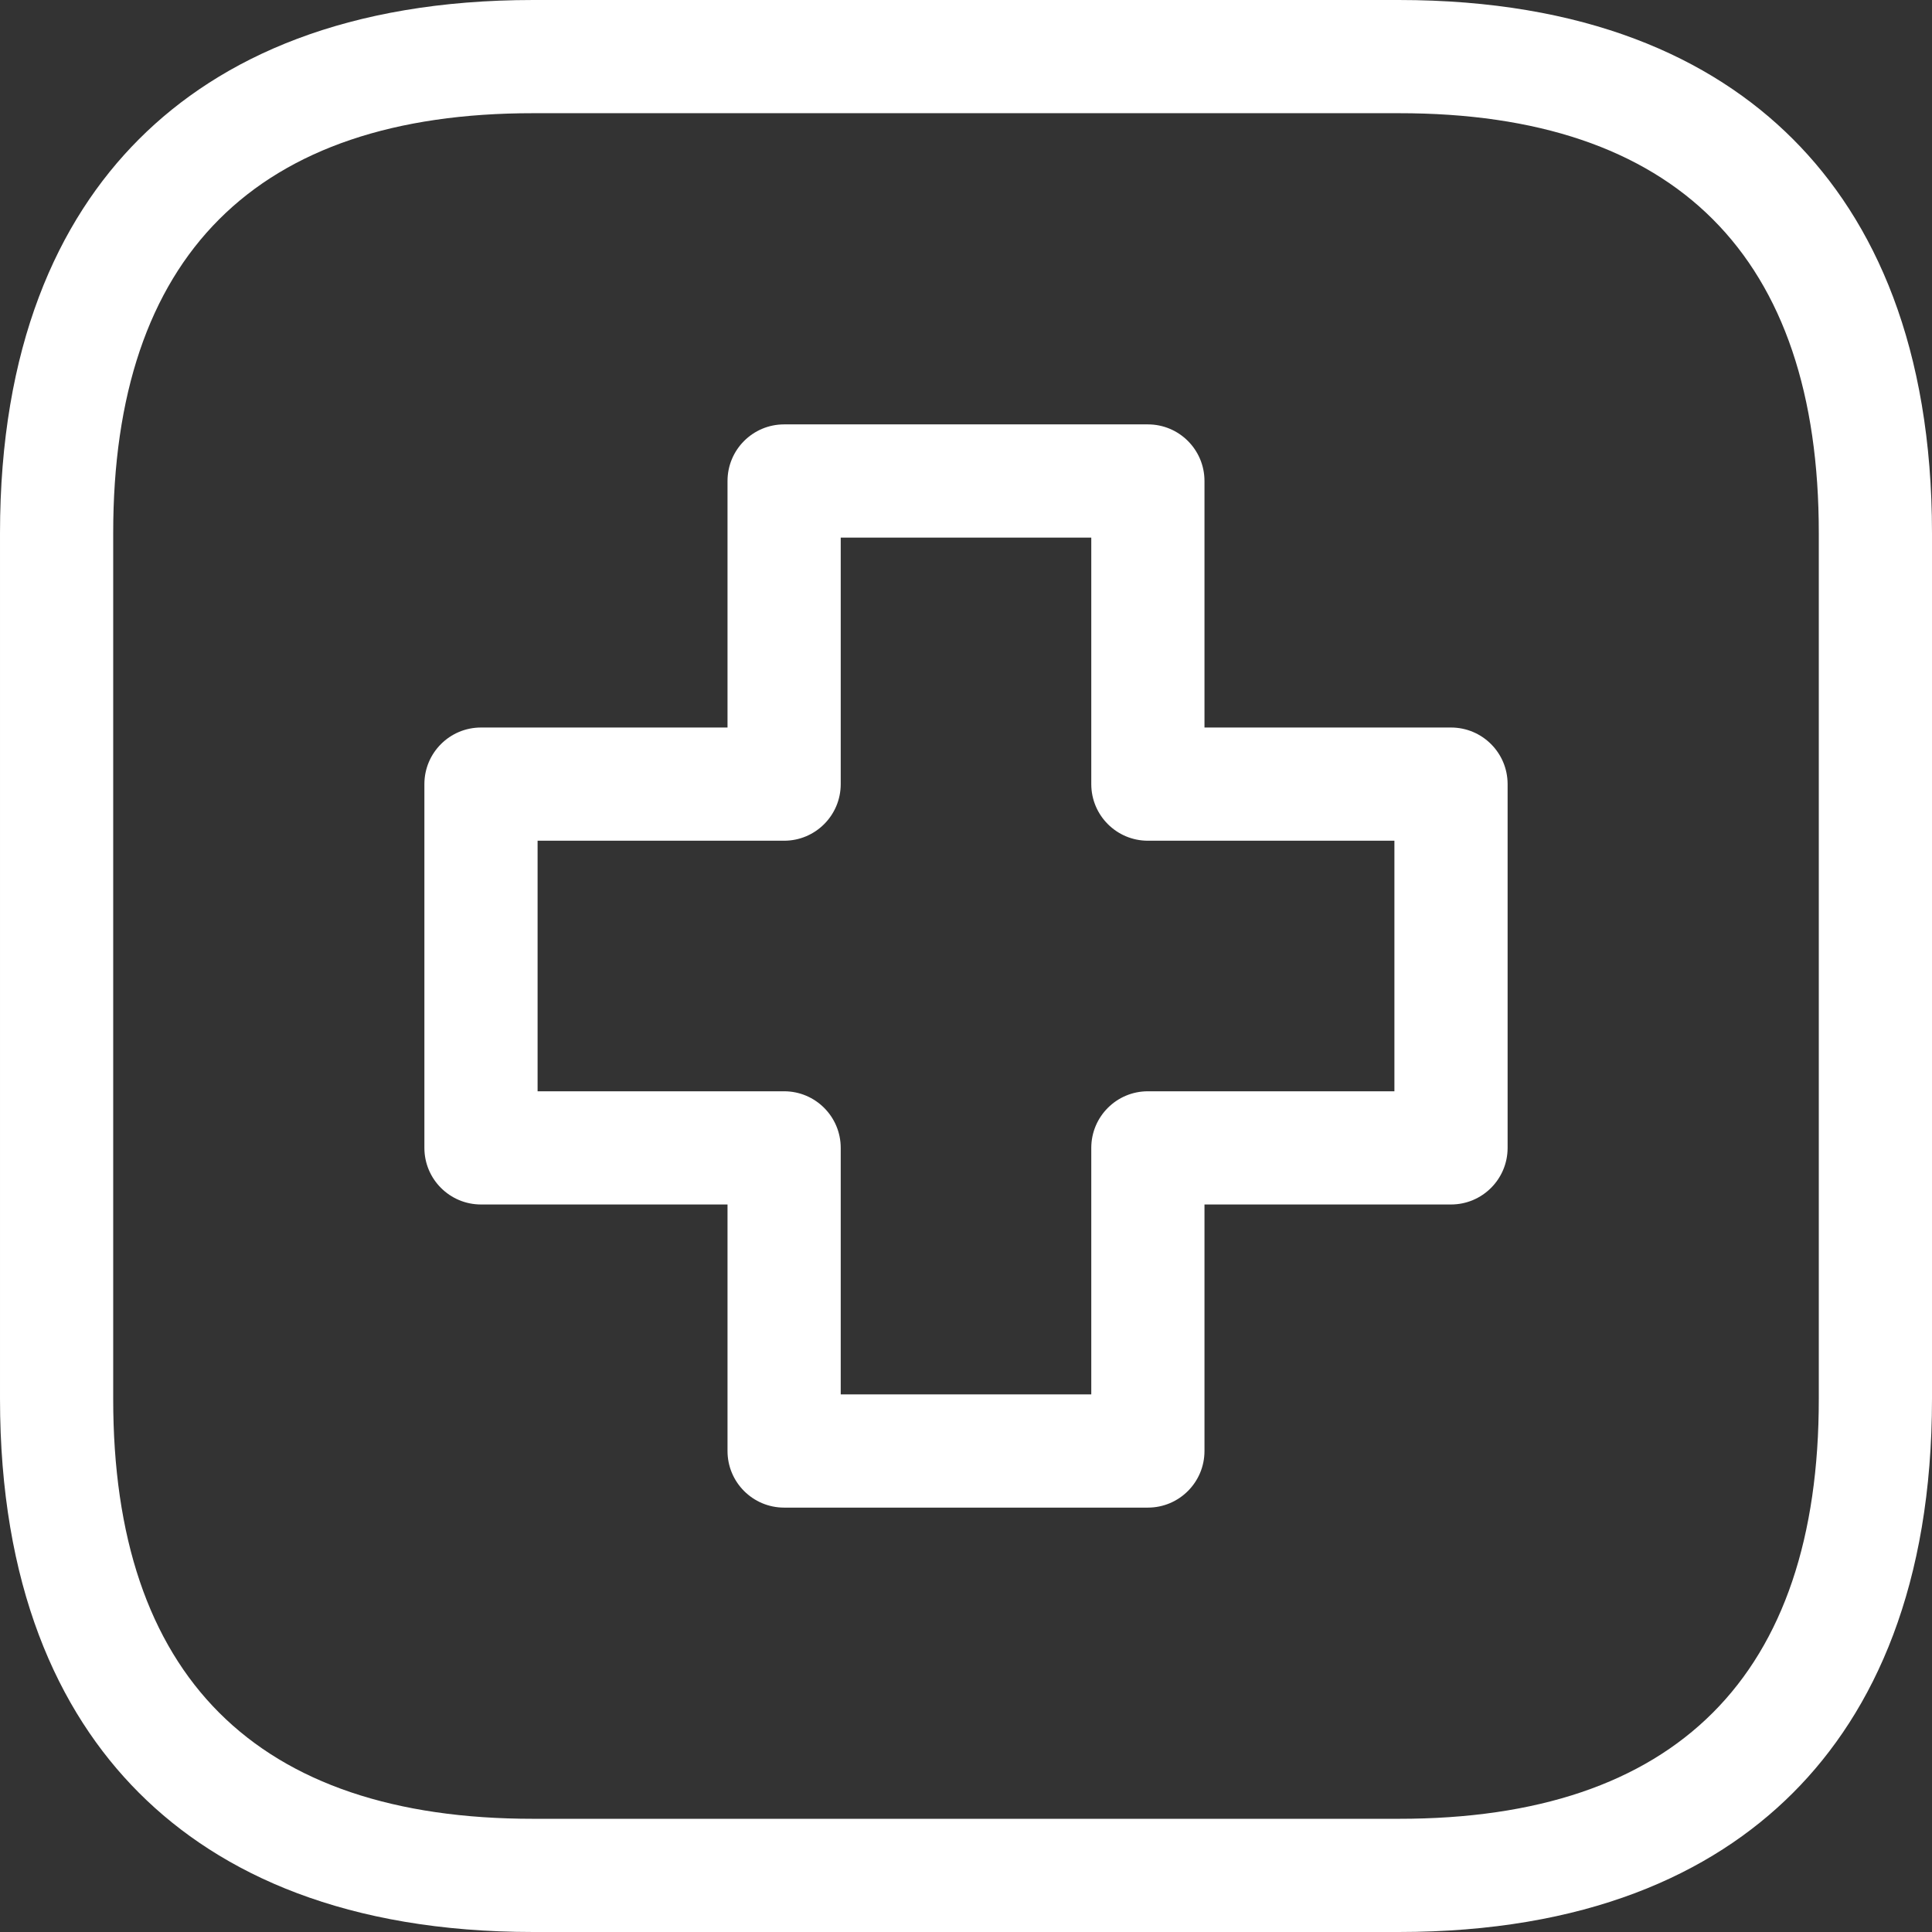 <svg id="Capa_1" enable-background="new 0 0 512 512" height="512" viewBox="0 0 512 512" width="512" xmlns="http://www.w3.org/2000/svg"><rect x="0" y="0" width="512" height="512" fill="#333333" stroke="none"/><g><path fill="#ffffff" d="m475.142 36.858c-21.705-21.705-55.163-36.858-104.492-36.858h-229.3c-49.329 0-82.787 15.153-104.492 36.858-21.71 21.71-36.858 55.168-36.858 104.492v229.3c0 49.324 15.148 82.782 36.858 104.491 21.705 21.706 55.163 36.859 104.492 36.859h229.3c49.329 0 82.787-15.153 104.492-36.858 21.71-21.709 36.858-55.168 36.858-104.492v-229.3c0-49.324-15.148-82.782-36.858-104.492zm6.858 333.792c.059 73.477-37.872 111.408-111.349 111.35h-229.302c-73.477.059-111.408-37.873-111.349-111.35v-229.3c-.059-73.478 37.872-111.409 111.349-111.35h229.303c73.476-.059 111.407 37.873 111.348 111.35z"/><path fill="#ffffff" d="m384.533 192.8h-65.333v-65.333c0-8.284-6.716-15-15-15h-96.4c-8.284 0-15 6.716-15 15v65.333h-65.333c-8.284 0-15 6.716-15 15v96.4c0 8.284 6.716 15 15 15h65.333v65.333c0 8.284 6.716 15 15 15h96.4c8.284 0 15-6.716 15-15v-65.333h65.333c8.284 0 15-6.716 15-15v-96.4c0-8.284-6.716-15-15-15zm-15 96.4h-65.333c-8.284 0-15 6.716-15 15v65.333h-66.4v-65.333c0-8.284-6.716-15-15-15h-65.333v-66.4h65.333c8.284 0 15-6.716 15-15v-65.333h66.4v65.333c0 8.284 6.716 15 15 15h65.333z"/></g></svg>